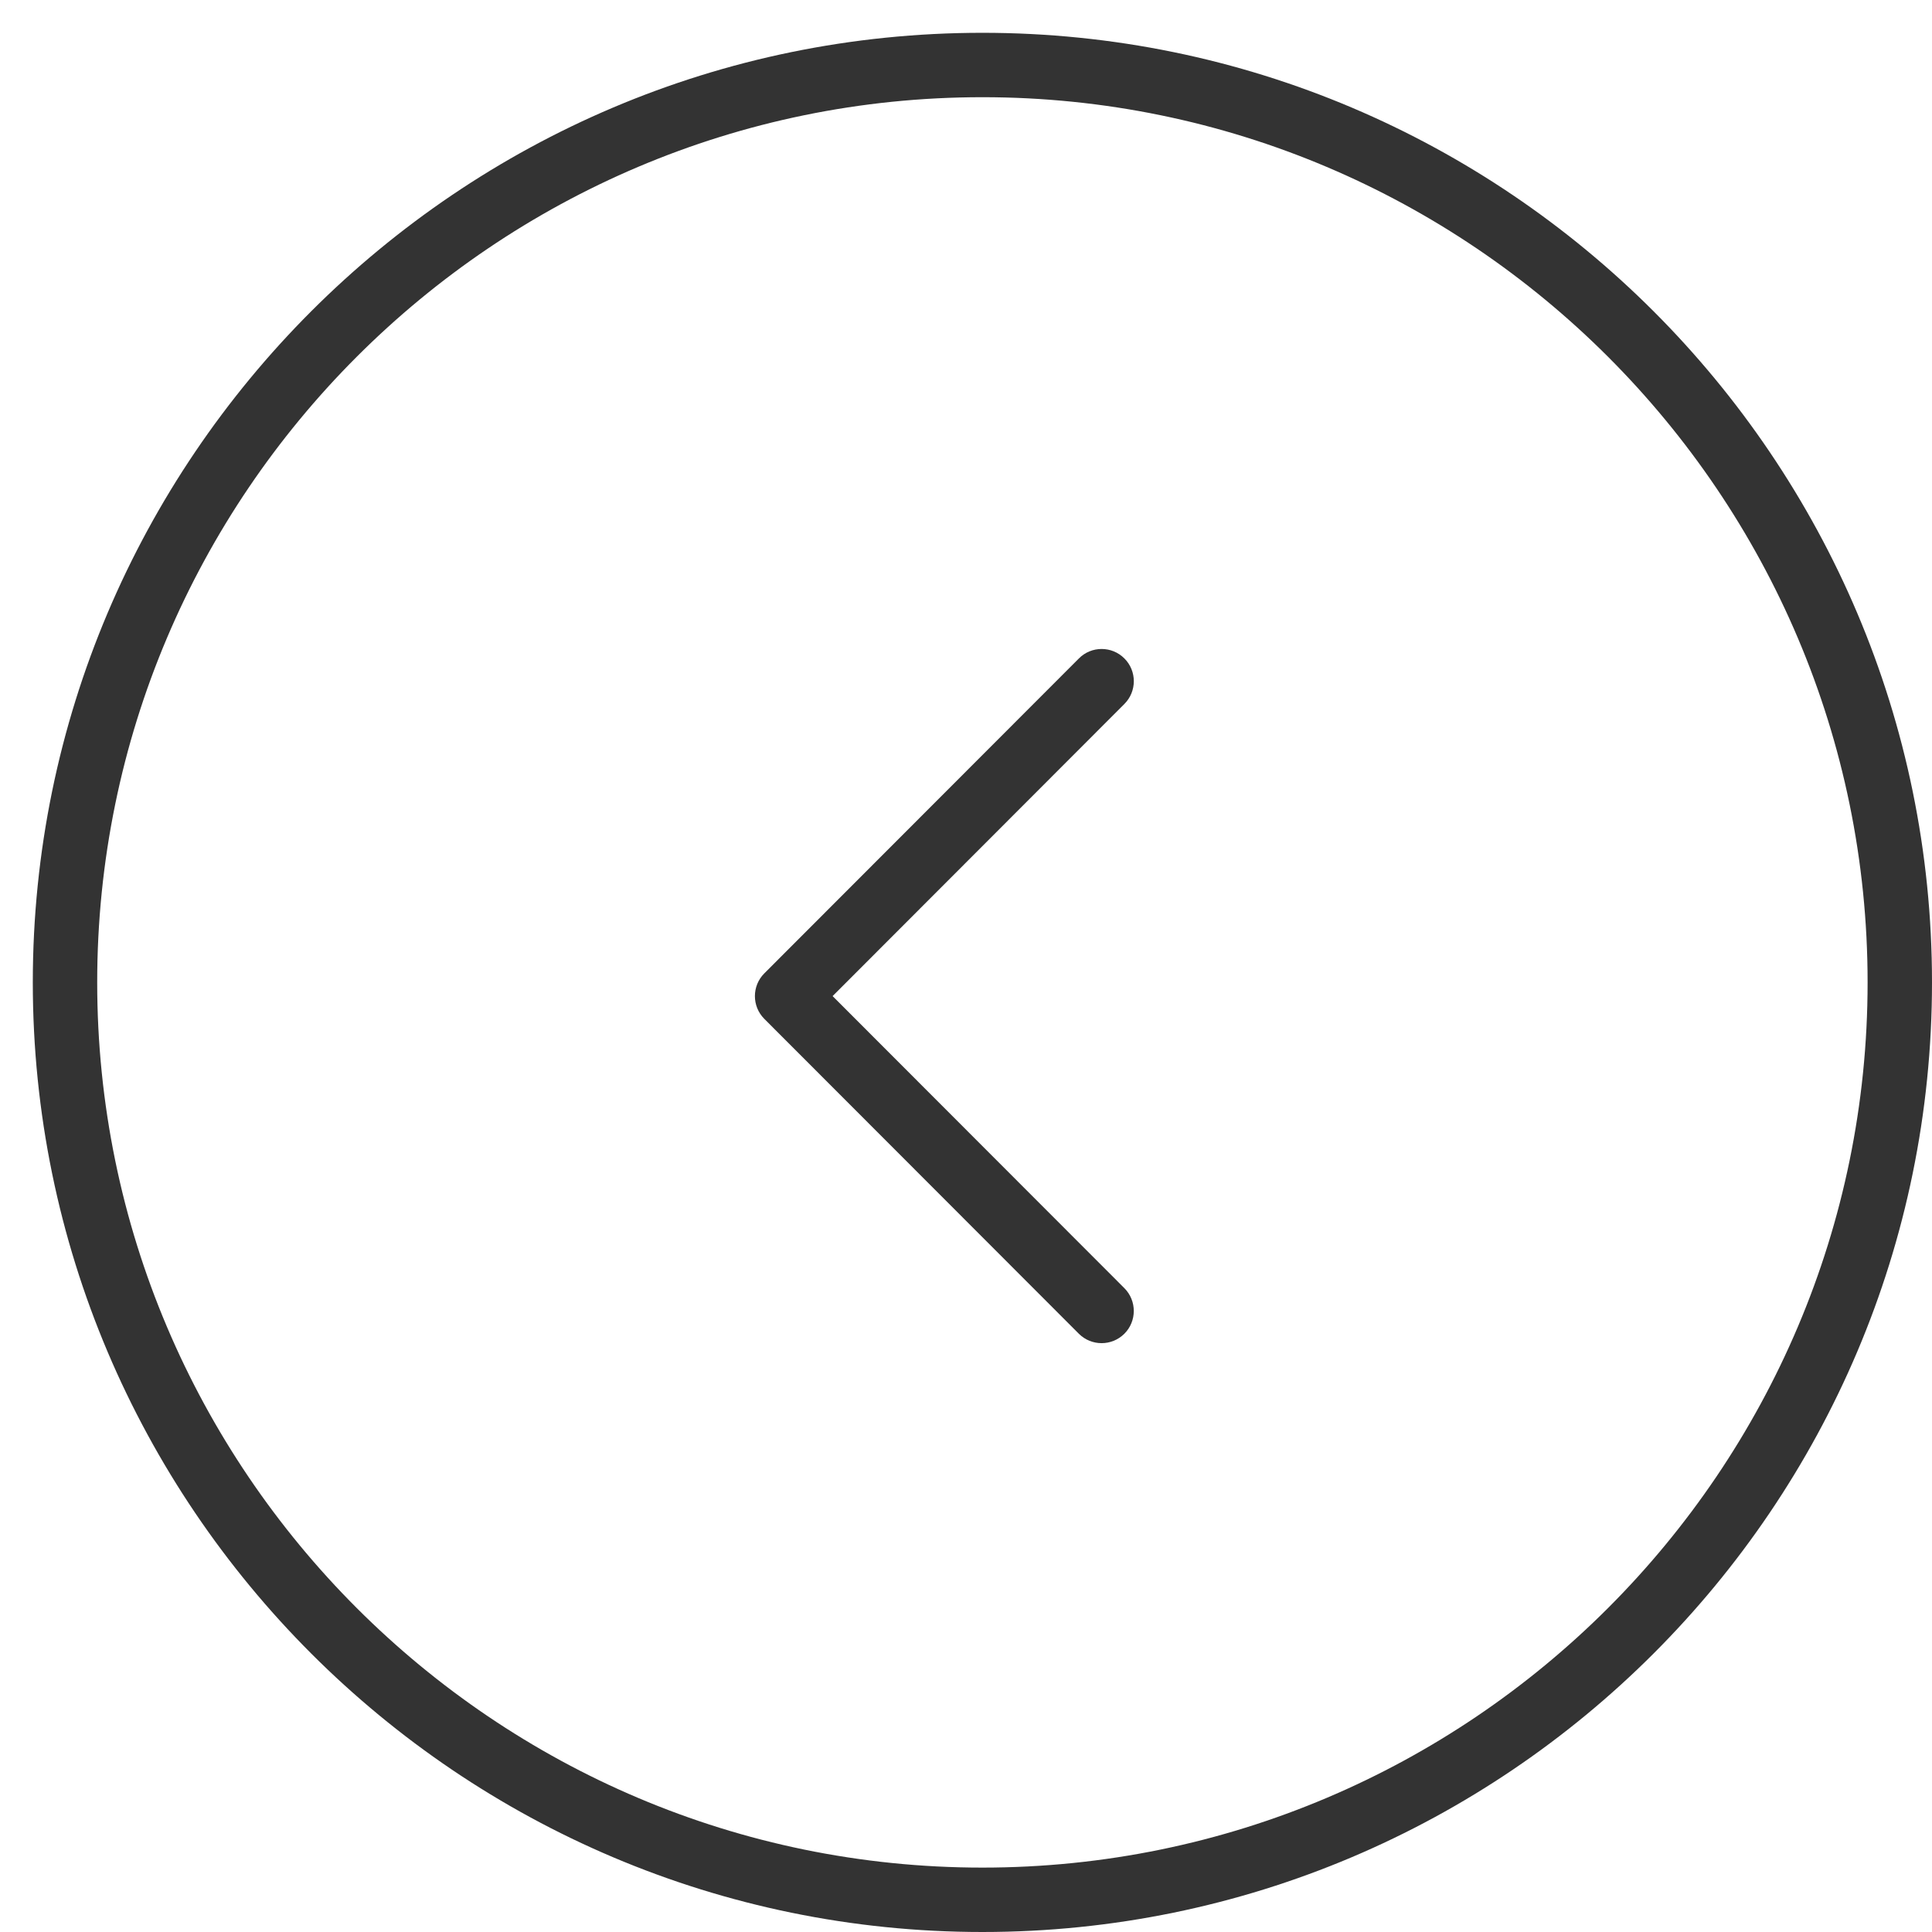 <?xml version="1.0" encoding="UTF-8"?>
<svg width="45px" height="45px" viewBox="0 0 45 45" version="1.1" xmlns="http://www.w3.org/2000/svg" xmlns:xlink="http://www.w3.org/1999/xlink">
    <!-- Generator: Sketch 42 (36781) - http://www.bohemiancoding.com/sketch -->
    <title>right-arrow-circular-button copy 4</title>
    <desc>Created with Sketch.</desc>
    <defs></defs>
    <g id="Page-1" stroke="none" stroke-width="1" fill="none" fill-rule="evenodd">
        <g id="Home" transform="translate(-860, -1338)" fill-rule="nonzero" fill="#333333">
            <g id="Colonna-Parrocchie" transform="translate(135, 964)">
                <g id="Parrocchia-Copy" transform="translate(0, 262)">
                    <g id="right-arrow-circular-button-copy-4" transform="translate(747.5, 134.5) rotate(-180) translate(-747.5, -134.5) translate(725, 112)">
                        <g id="Capa_1">
                            <g id="Group">
                                <path d="M22.118,44.236 C9.922,44.236 0,34.314 0,22.118 C0,9.922 9.922,0 22.118,0 C34.314,0 44.236,9.922 44.236,22.118 C44.236,34.314 34.314,44.236 22.118,44.236 Z M22.118,1.5 C10.75,1.5 1.5,10.749 1.5,22.118 C1.5,33.486 10.75,42.736 22.118,42.736 C33.488,42.736 42.736,33.486 42.736,22.118 C42.736,10.749 33.488,1.5 22.118,1.5 Z" id="Shape"></path>
                                <path d="M19.341,29.884 C19.149,29.884 18.957,29.811 18.811,29.664 C18.518,29.372 18.518,28.896 18.811,28.603 L25.607,21.799 L18.811,14.996 C18.519,14.703 18.519,14.227 18.811,13.935 C19.104,13.642 19.579,13.642 19.872,13.935 L27.197,21.268 C27.49,21.561 27.49,22.036 27.197,22.329 L19.872,29.662 C19.725,29.811 19.533,29.884 19.341,29.884 Z" id="Shape"></path>
                            </g>
                        </g>
                    </g>
                </g>
            </g>
        </g>
    </g>
</svg>